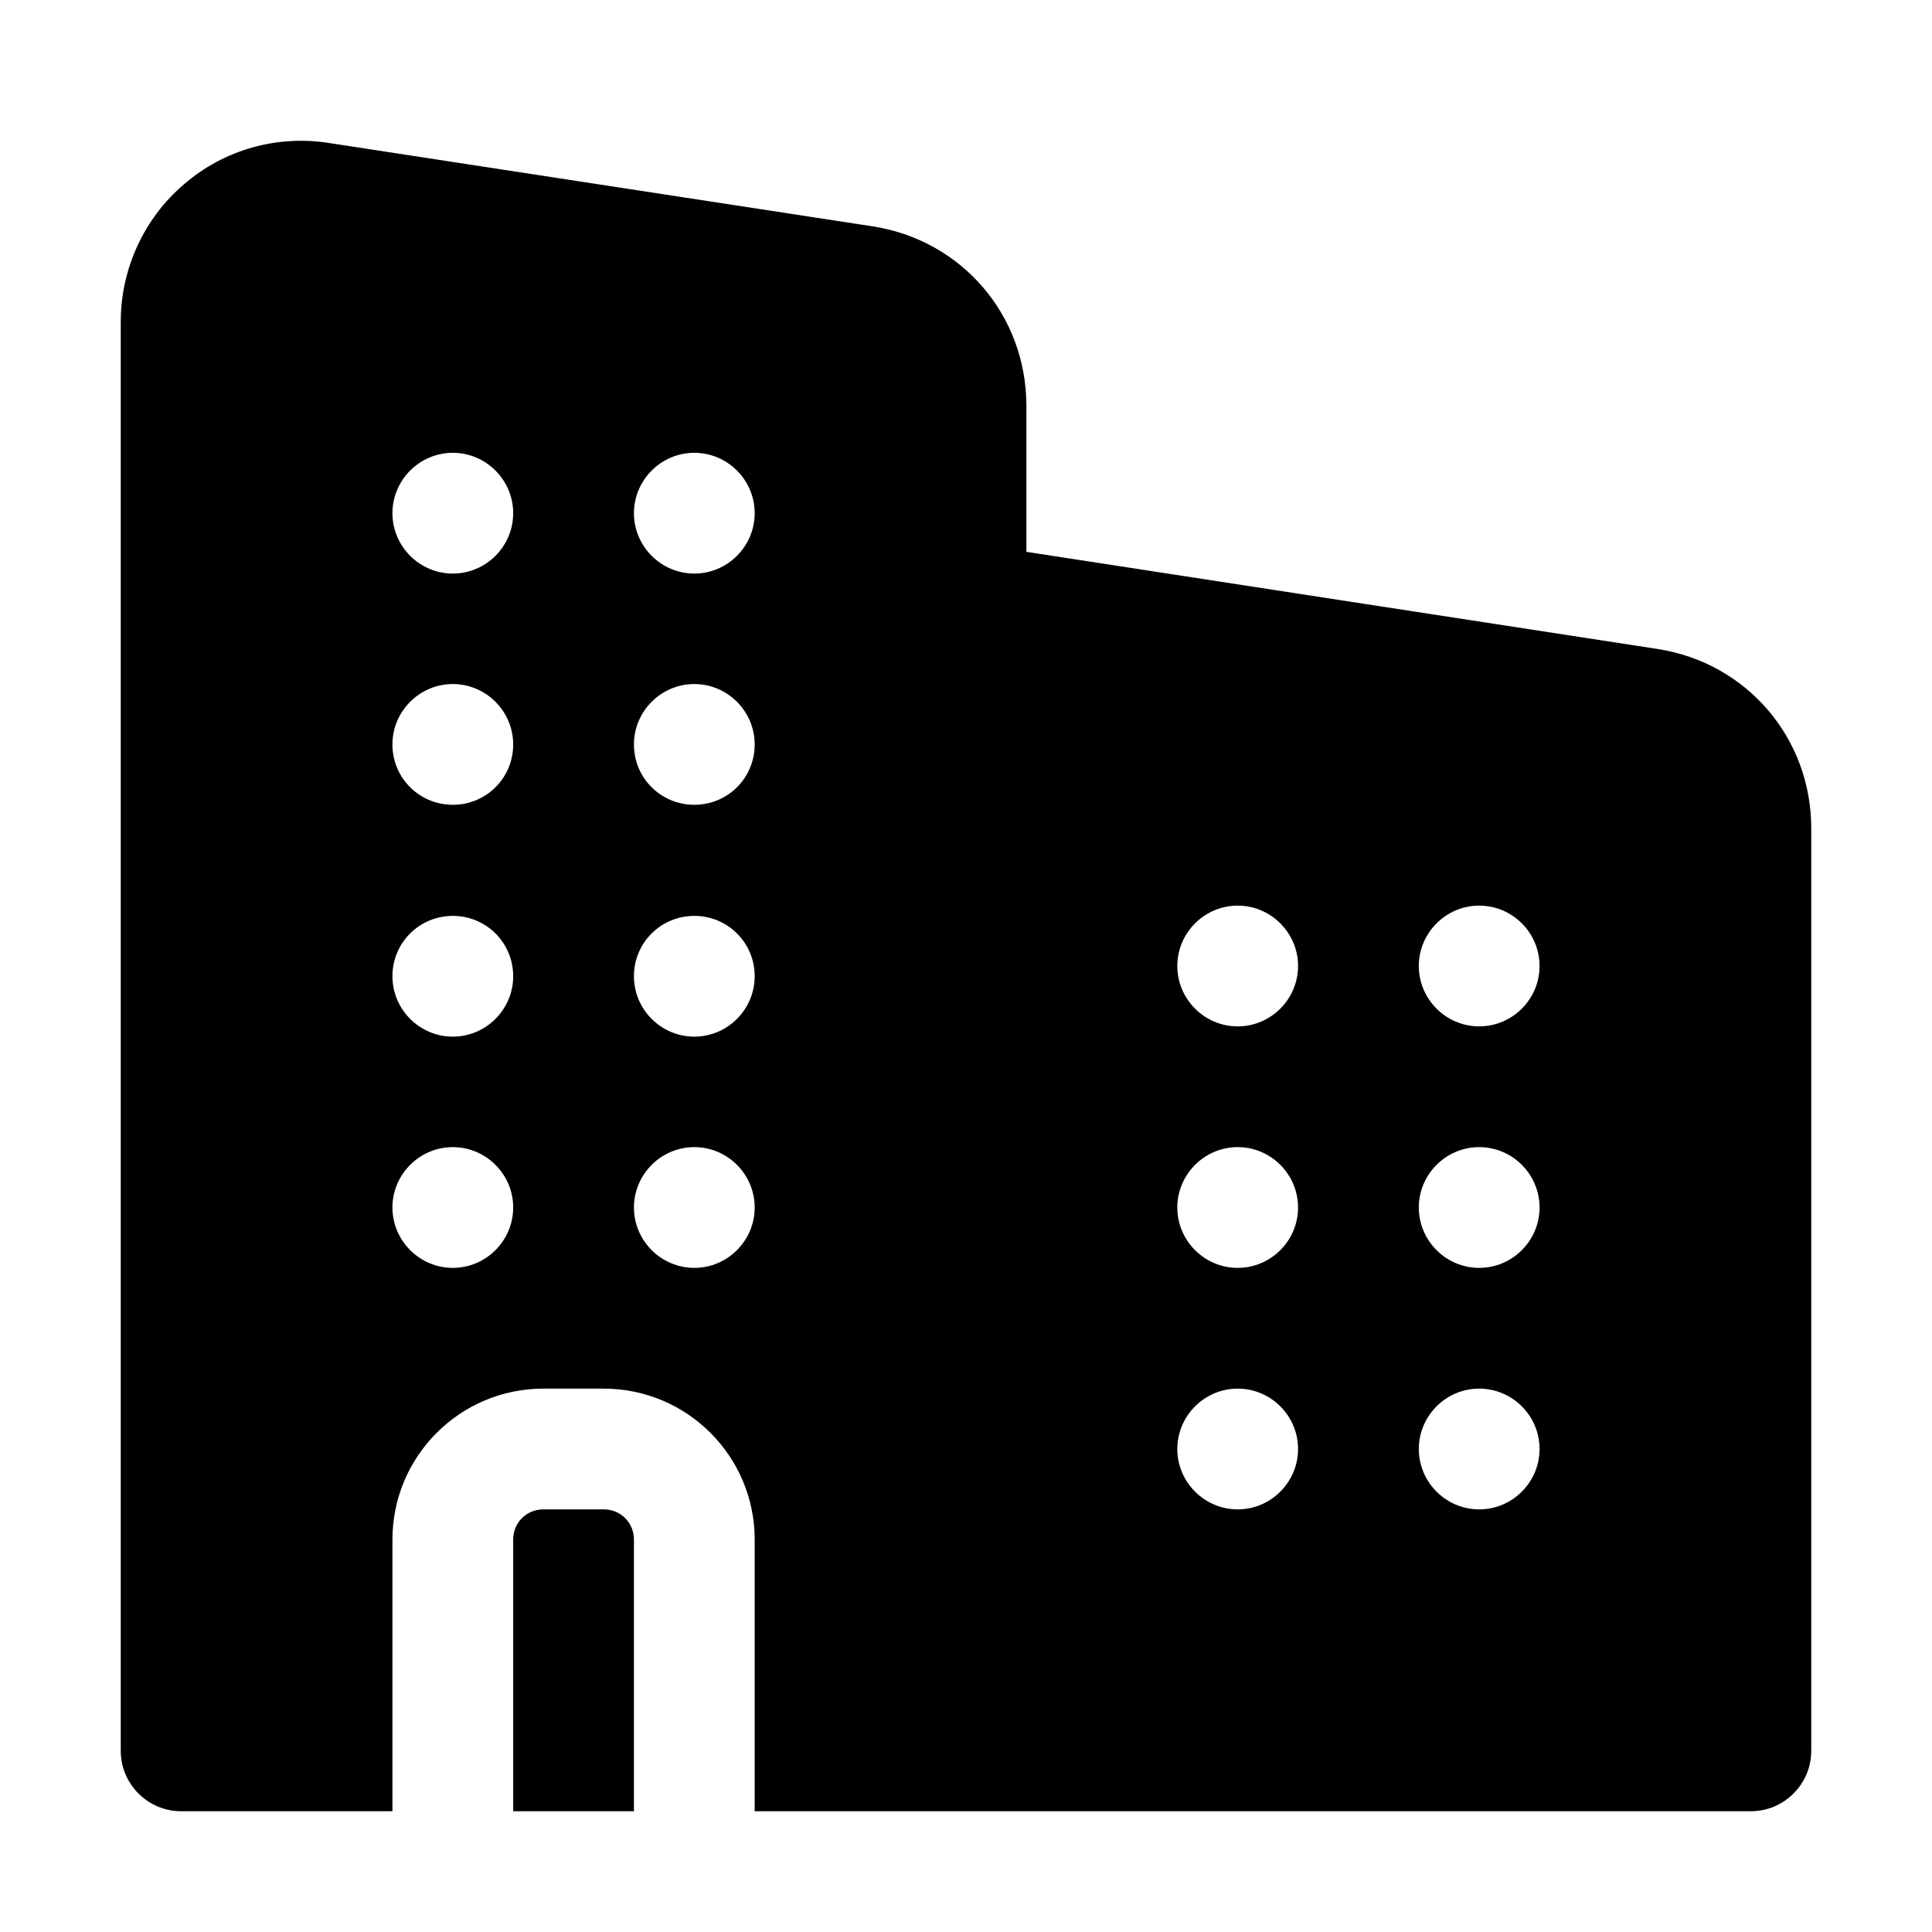 <svg id="glyph" viewBox="0 0 32 32" xmlns="http://www.w3.org/2000/svg"><path d="m27.46 10.75-10.46-1.61v-2.42c0-1.5-1.07-2.74-2.54-2.97l-9-1.38c-.87-.14-1.75.11-2.41.68-.67.57-1.05 1.41-1.05 2.28v23.67c0 .55.45 1 1 1h3.5v-4.5c0-1.38 1.12-2.5 2.5-2.5h1c1.38 0 2.5 1.12 2.5 2.5v4.5h16.5c.55 0 1-.45 1-1v-15.28c0-1.5-1.07-2.74-2.54-2.97zm-19.96 10.25c-.55 0-1-.45-1-1s.45-1 1-1 1 .45 1 1-.45 1-1 1zm0-3.83c-.55 0-1-.45-1-1 0-.56.45-1 1-1s1 .44 1 1c0 .55-.45 1-1 1zm0-3.84c-.55 0-1-.44-1-1 0-.55.45-1 1-1s1 .45 1 1c0 .56-.45 1-1 1zm0-3.83c-.55 0-1-.45-1-1s.45-1 1-1 1 .45 1 1-.45 1-1 1zm4 11.5c-.55 0-1-.45-1-1s.45-1 1-1 1 .45 1 1-.45 1-1 1zm0-3.83c-.55 0-1-.45-1-1 0-.56.45-1 1-1s1 .44 1 1c0 .55-.45 1-1 1zm0-3.84c-.55 0-1-.44-1-1 0-.55.45-1 1-1s1 .45 1 1c0 .56-.45 1-1 1zm0-3.83c-.55 0-1-.45-1-1s.45-1 1-1 1 .45 1 1-.45 1-1 1zm9 15.5c-.55 0-1-.45-1-1s.45-1 1-1 1 .45 1 1-.45 1-1 1zm0-4c-.55 0-1-.45-1-1s.45-1 1-1 1 .45 1 1-.45 1-1 1zm0-4c-.55 0-1-.45-1-1s.45-1 1-1 1 .45 1 1-.45 1-1 1zm4 8c-.55 0-1-.45-1-1s.45-1 1-1 1 .45 1 1-.45 1-1 1zm0-4c-.55 0-1-.45-1-1s.45-1 1-1 1 .45 1 1-.45 1-1 1zm0-4c-.55 0-1-.45-1-1s.45-1 1-1 1 .45 1 1-.45 1-1 1z"/><path d="m10.5 25.5c0-.28-.22-.5-.5-.5h-1c-.28 0-.5.22-.5.5v4.5h2z"/></svg>